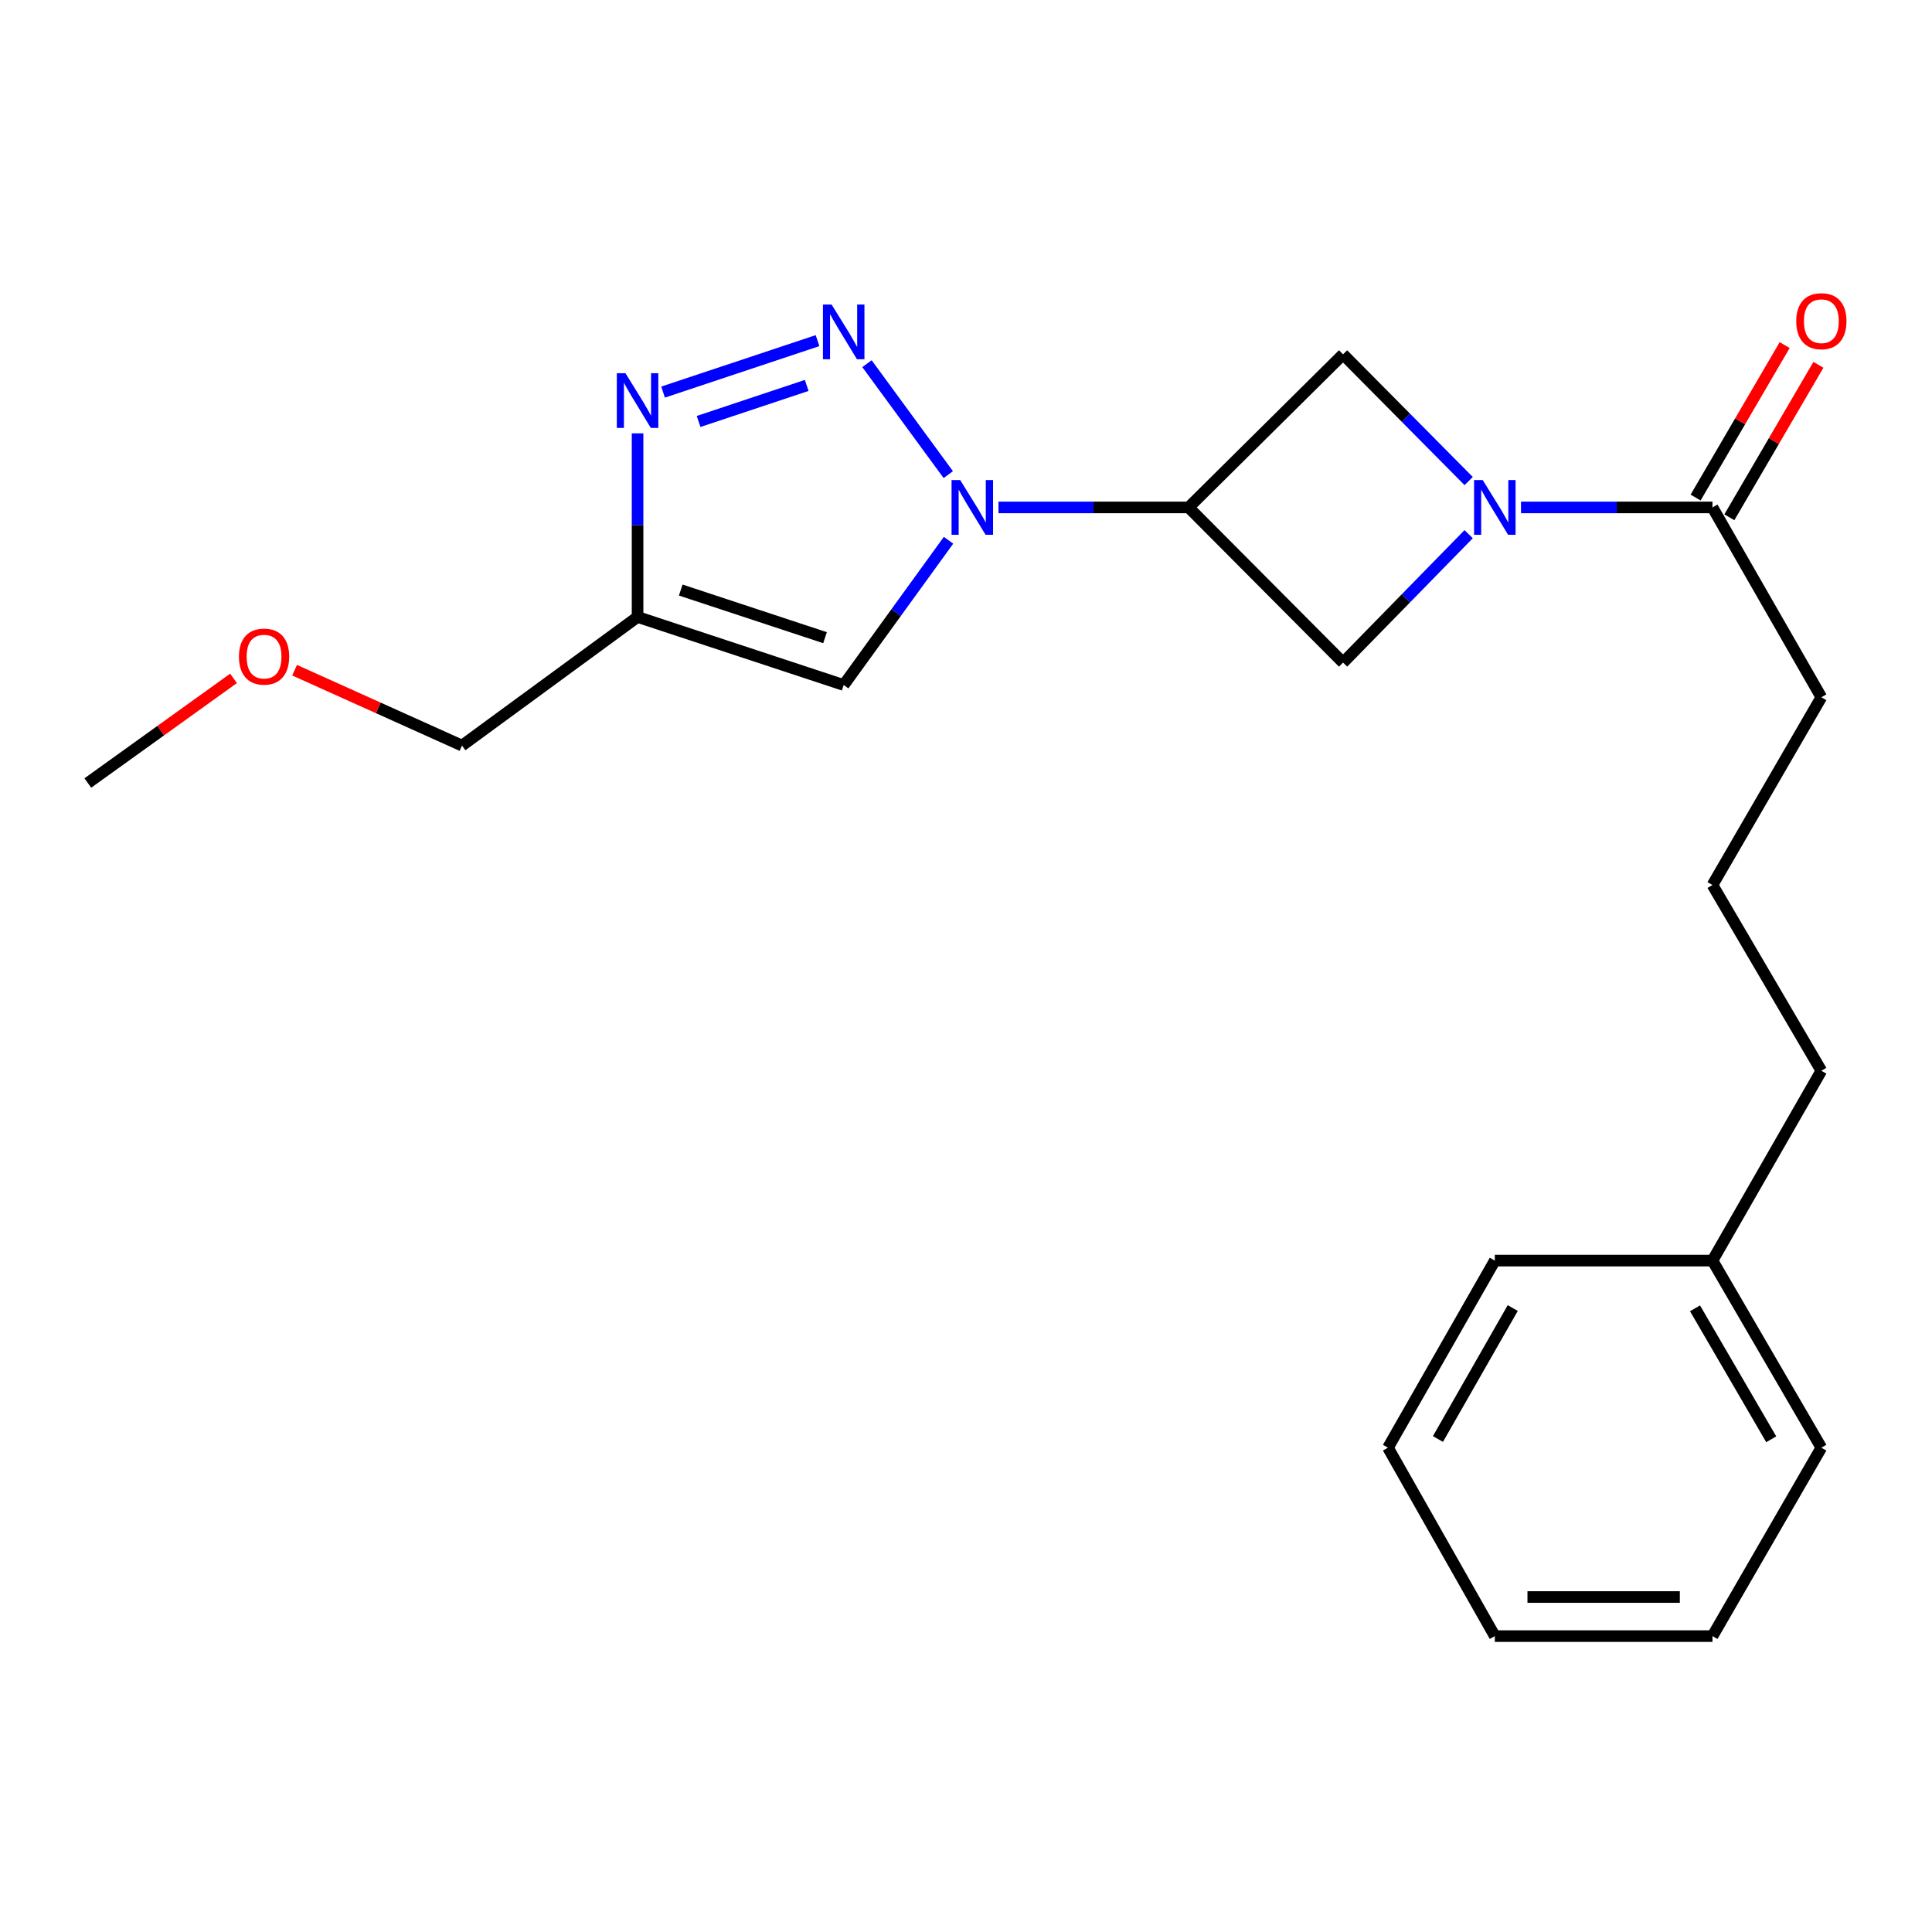 <?xml version='1.0' encoding='iso-8859-1'?>
<svg version='1.1' baseProfile='full'
              xmlns='http://www.w3.org/2000/svg'
                      xmlns:rdkit='http://www.rdkit.org/xml'
                      xmlns:xlink='http://www.w3.org/1999/xlink'
                  xml:space='preserve'
width='1000px' height='1000px' viewBox='0 0 1000 1000'>
<!-- END OF HEADER -->
<rect style='opacity:1.0;fill:#FFFFFF;stroke:none' width='1000' height='1000' x='0' y='0'> </rect>
<path class='bond-0' d='M 490.826,245.665 L 448.747,188.239' style='fill:none;fill-rule:evenodd;stroke:#0000FF;stroke-width:6px;stroke-linecap:butt;stroke-linejoin:miter;stroke-opacity:1' />
<path class='bond-2' d='M 516.804,262.641 L 566.016,262.641' style='fill:none;fill-rule:evenodd;stroke:#0000FF;stroke-width:6px;stroke-linecap:butt;stroke-linejoin:miter;stroke-opacity:1' />
<path class='bond-2' d='M 566.016,262.641 L 615.227,262.641' style='fill:none;fill-rule:evenodd;stroke:#000000;stroke-width:6px;stroke-linecap:butt;stroke-linejoin:miter;stroke-opacity:1' />
<path class='bond-4' d='M 490.955,279.638 L 463.825,317.099' style='fill:none;fill-rule:evenodd;stroke:#0000FF;stroke-width:6px;stroke-linecap:butt;stroke-linejoin:miter;stroke-opacity:1' />
<path class='bond-4' d='M 463.825,317.099 L 436.694,354.56' style='fill:none;fill-rule:evenodd;stroke:#000000;stroke-width:6px;stroke-linecap:butt;stroke-linejoin:miter;stroke-opacity:1' />
<path class='bond-3' d='M 423.143,176.305 L 343.198,202.948' style='fill:none;fill-rule:evenodd;stroke:#0000FF;stroke-width:6px;stroke-linecap:butt;stroke-linejoin:miter;stroke-opacity:1' />
<path class='bond-3' d='M 417.548,199.498 L 361.587,218.148' style='fill:none;fill-rule:evenodd;stroke:#0000FF;stroke-width:6px;stroke-linecap:butt;stroke-linejoin:miter;stroke-opacity:1' />
<path class='bond-1' d='M 760.188,248.995 L 727.676,216.204' style='fill:none;fill-rule:evenodd;stroke:#0000FF;stroke-width:6px;stroke-linecap:butt;stroke-linejoin:miter;stroke-opacity:1' />
<path class='bond-1' d='M 727.676,216.204 L 695.164,183.413' style='fill:none;fill-rule:evenodd;stroke:#000000;stroke-width:6px;stroke-linecap:butt;stroke-linejoin:miter;stroke-opacity:1' />
<path class='bond-8' d='M 787.274,262.641 L 836.825,262.641' style='fill:none;fill-rule:evenodd;stroke:#0000FF;stroke-width:6px;stroke-linecap:butt;stroke-linejoin:miter;stroke-opacity:1' />
<path class='bond-8' d='M 836.825,262.641 L 886.377,262.641' style='fill:none;fill-rule:evenodd;stroke:#000000;stroke-width:6px;stroke-linecap:butt;stroke-linejoin:miter;stroke-opacity:1' />
<path class='bond-23' d='M 760.169,276.492 L 727.666,309.72' style='fill:none;fill-rule:evenodd;stroke:#0000FF;stroke-width:6px;stroke-linecap:butt;stroke-linejoin:miter;stroke-opacity:1' />
<path class='bond-23' d='M 727.666,309.72 L 695.164,342.948' style='fill:none;fill-rule:evenodd;stroke:#000000;stroke-width:6px;stroke-linecap:butt;stroke-linejoin:miter;stroke-opacity:1' />
<path class='bond-6' d='M 615.227,262.641 L 695.164,342.948' style='fill:none;fill-rule:evenodd;stroke:#000000;stroke-width:6px;stroke-linecap:butt;stroke-linejoin:miter;stroke-opacity:1' />
<path class='bond-7' d='M 615.227,262.641 L 695.164,183.413' style='fill:none;fill-rule:evenodd;stroke:#000000;stroke-width:6px;stroke-linecap:butt;stroke-linejoin:miter;stroke-opacity:1' />
<path class='bond-22' d='M 330.004,224.305 L 330.004,271.823' style='fill:none;fill-rule:evenodd;stroke:#0000FF;stroke-width:6px;stroke-linecap:butt;stroke-linejoin:miter;stroke-opacity:1' />
<path class='bond-22' d='M 330.004,271.823 L 330.004,319.342' style='fill:none;fill-rule:evenodd;stroke:#000000;stroke-width:6px;stroke-linecap:butt;stroke-linejoin:miter;stroke-opacity:1' />
<path class='bond-5' d='M 436.694,354.56 L 330.004,319.342' style='fill:none;fill-rule:evenodd;stroke:#000000;stroke-width:6px;stroke-linecap:butt;stroke-linejoin:miter;stroke-opacity:1' />
<path class='bond-5' d='M 427.033,330.063 L 352.35,305.41' style='fill:none;fill-rule:evenodd;stroke:#000000;stroke-width:6px;stroke-linecap:butt;stroke-linejoin:miter;stroke-opacity:1' />
<path class='bond-10' d='M 330.004,319.342 L 239.118,385.912' style='fill:none;fill-rule:evenodd;stroke:#000000;stroke-width:6px;stroke-linecap:butt;stroke-linejoin:miter;stroke-opacity:1' />
<path class='bond-9' d='M 895.113,267.744 L 918.162,228.284' style='fill:none;fill-rule:evenodd;stroke:#000000;stroke-width:6px;stroke-linecap:butt;stroke-linejoin:miter;stroke-opacity:1' />
<path class='bond-9' d='M 918.162,228.284 L 941.212,188.825' style='fill:none;fill-rule:evenodd;stroke:#FF0000;stroke-width:6px;stroke-linecap:butt;stroke-linejoin:miter;stroke-opacity:1' />
<path class='bond-9' d='M 877.641,257.538 L 900.691,218.078' style='fill:none;fill-rule:evenodd;stroke:#000000;stroke-width:6px;stroke-linecap:butt;stroke-linejoin:miter;stroke-opacity:1' />
<path class='bond-9' d='M 900.691,218.078 L 923.74,178.619' style='fill:none;fill-rule:evenodd;stroke:#FF0000;stroke-width:6px;stroke-linecap:butt;stroke-linejoin:miter;stroke-opacity:1' />
<path class='bond-11' d='M 886.377,262.641 L 942.729,360.9' style='fill:none;fill-rule:evenodd;stroke:#000000;stroke-width:6px;stroke-linecap:butt;stroke-linejoin:miter;stroke-opacity:1' />
<path class='bond-14' d='M 239.118,385.912 L 195.802,366.405' style='fill:none;fill-rule:evenodd;stroke:#000000;stroke-width:6px;stroke-linecap:butt;stroke-linejoin:miter;stroke-opacity:1' />
<path class='bond-14' d='M 195.802,366.405 L 152.486,346.898' style='fill:none;fill-rule:evenodd;stroke:#FF0000;stroke-width:6px;stroke-linecap:butt;stroke-linejoin:miter;stroke-opacity:1' />
<path class='bond-13' d='M 942.729,360.9 L 886.377,458.081' style='fill:none;fill-rule:evenodd;stroke:#000000;stroke-width:6px;stroke-linecap:butt;stroke-linejoin:miter;stroke-opacity:1' />
<path class='bond-12' d='M 886.377,652.487 L 942.729,554.227' style='fill:none;fill-rule:evenodd;stroke:#000000;stroke-width:6px;stroke-linecap:butt;stroke-linejoin:miter;stroke-opacity:1' />
<path class='bond-16' d='M 886.377,652.487 L 942.729,749.318' style='fill:none;fill-rule:evenodd;stroke:#000000;stroke-width:6px;stroke-linecap:butt;stroke-linejoin:miter;stroke-opacity:1' />
<path class='bond-16' d='M 877.341,677.189 L 916.788,744.971' style='fill:none;fill-rule:evenodd;stroke:#000000;stroke-width:6px;stroke-linecap:butt;stroke-linejoin:miter;stroke-opacity:1' />
<path class='bond-17' d='M 886.377,652.487 L 773.717,652.487' style='fill:none;fill-rule:evenodd;stroke:#000000;stroke-width:6px;stroke-linecap:butt;stroke-linejoin:miter;stroke-opacity:1' />
<path class='bond-15' d='M 886.377,458.081 L 942.729,554.227' style='fill:none;fill-rule:evenodd;stroke:#000000;stroke-width:6px;stroke-linecap:butt;stroke-linejoin:miter;stroke-opacity:1' />
<path class='bond-18' d='M 120.87,351.129 L 83.162,378.205' style='fill:none;fill-rule:evenodd;stroke:#FF0000;stroke-width:6px;stroke-linecap:butt;stroke-linejoin:miter;stroke-opacity:1' />
<path class='bond-18' d='M 83.162,378.205 L 45.455,405.281' style='fill:none;fill-rule:evenodd;stroke:#000000;stroke-width:6px;stroke-linecap:butt;stroke-linejoin:miter;stroke-opacity:1' />
<path class='bond-20' d='M 942.729,749.318 L 886.377,846.847' style='fill:none;fill-rule:evenodd;stroke:#000000;stroke-width:6px;stroke-linecap:butt;stroke-linejoin:miter;stroke-opacity:1' />
<path class='bond-19' d='M 773.717,652.487 L 718.411,749.318' style='fill:none;fill-rule:evenodd;stroke:#000000;stroke-width:6px;stroke-linecap:butt;stroke-linejoin:miter;stroke-opacity:1' />
<path class='bond-19' d='M 782.992,677.047 L 744.277,744.829' style='fill:none;fill-rule:evenodd;stroke:#000000;stroke-width:6px;stroke-linecap:butt;stroke-linejoin:miter;stroke-opacity:1' />
<path class='bond-21' d='M 718.411,749.318 L 773.717,846.847' style='fill:none;fill-rule:evenodd;stroke:#000000;stroke-width:6px;stroke-linecap:butt;stroke-linejoin:miter;stroke-opacity:1' />
<path class='bond-24' d='M 886.377,846.847 L 773.717,846.847' style='fill:none;fill-rule:evenodd;stroke:#000000;stroke-width:6px;stroke-linecap:butt;stroke-linejoin:miter;stroke-opacity:1' />
<path class='bond-24' d='M 869.478,826.613 L 790.616,826.613' style='fill:none;fill-rule:evenodd;stroke:#000000;stroke-width:6px;stroke-linecap:butt;stroke-linejoin:miter;stroke-opacity:1' />
<path  class='atom-0' d='M 497.005 248.481
L 506.285 263.481
Q 507.205 264.961, 508.685 267.641
Q 510.165 270.321, 510.245 270.481
L 510.245 248.481
L 514.005 248.481
L 514.005 276.801
L 510.125 276.801
L 500.165 260.401
Q 499.005 258.481, 497.765 256.281
Q 496.565 254.081, 496.205 253.401
L 496.205 276.801
L 492.525 276.801
L 492.525 248.481
L 497.005 248.481
' fill='#0000FF'/>
<path  class='atom-1' d='M 430.434 157.629
L 439.714 172.629
Q 440.634 174.109, 442.114 176.789
Q 443.594 179.469, 443.674 179.629
L 443.674 157.629
L 447.434 157.629
L 447.434 185.949
L 443.554 185.949
L 433.594 169.549
Q 432.434 167.629, 431.194 165.429
Q 429.994 163.229, 429.634 162.549
L 429.634 185.949
L 425.954 185.949
L 425.954 157.629
L 430.434 157.629
' fill='#0000FF'/>
<path  class='atom-2' d='M 767.457 248.481
L 776.737 263.481
Q 777.657 264.961, 779.137 267.641
Q 780.617 270.321, 780.697 270.481
L 780.697 248.481
L 784.457 248.481
L 784.457 276.801
L 780.577 276.801
L 770.617 260.401
Q 769.457 258.481, 768.217 256.281
Q 767.017 254.081, 766.657 253.401
L 766.657 276.801
L 762.977 276.801
L 762.977 248.481
L 767.457 248.481
' fill='#0000FF'/>
<path  class='atom-4' d='M 323.744 193.185
L 333.024 208.185
Q 333.944 209.665, 335.424 212.345
Q 336.904 215.025, 336.984 215.185
L 336.984 193.185
L 340.744 193.185
L 340.744 221.505
L 336.864 221.505
L 326.904 205.105
Q 325.744 203.185, 324.504 200.985
Q 323.304 198.785, 322.944 198.105
L 322.944 221.505
L 319.264 221.505
L 319.264 193.185
L 323.744 193.185
' fill='#0000FF'/>
<path  class='atom-10' d='M 929.729 166.249
Q 929.729 159.449, 933.089 155.649
Q 936.449 151.849, 942.729 151.849
Q 949.009 151.849, 952.369 155.649
Q 955.729 159.449, 955.729 166.249
Q 955.729 173.129, 952.329 177.049
Q 948.929 180.929, 942.729 180.929
Q 936.489 180.929, 933.089 177.049
Q 929.729 173.169, 929.729 166.249
M 942.729 177.729
Q 947.049 177.729, 949.369 174.849
Q 951.729 171.929, 951.729 166.249
Q 951.729 160.689, 949.369 157.889
Q 947.049 155.049, 942.729 155.049
Q 938.409 155.049, 936.049 157.849
Q 933.729 160.649, 933.729 166.249
Q 933.729 171.969, 936.049 174.849
Q 938.409 177.729, 942.729 177.729
' fill='#FF0000'/>
<path  class='atom-15' d='M 123.677 339.858
Q 123.677 333.058, 127.037 329.258
Q 130.397 325.458, 136.677 325.458
Q 142.957 325.458, 146.317 329.258
Q 149.677 333.058, 149.677 339.858
Q 149.677 346.738, 146.277 350.658
Q 142.877 354.538, 136.677 354.538
Q 130.437 354.538, 127.037 350.658
Q 123.677 346.778, 123.677 339.858
M 136.677 351.338
Q 140.997 351.338, 143.317 348.458
Q 145.677 345.538, 145.677 339.858
Q 145.677 334.298, 143.317 331.498
Q 140.997 328.658, 136.677 328.658
Q 132.357 328.658, 129.997 331.458
Q 127.677 334.258, 127.677 339.858
Q 127.677 345.578, 129.997 348.458
Q 132.357 351.338, 136.677 351.338
' fill='#FF0000'/>
</svg>
